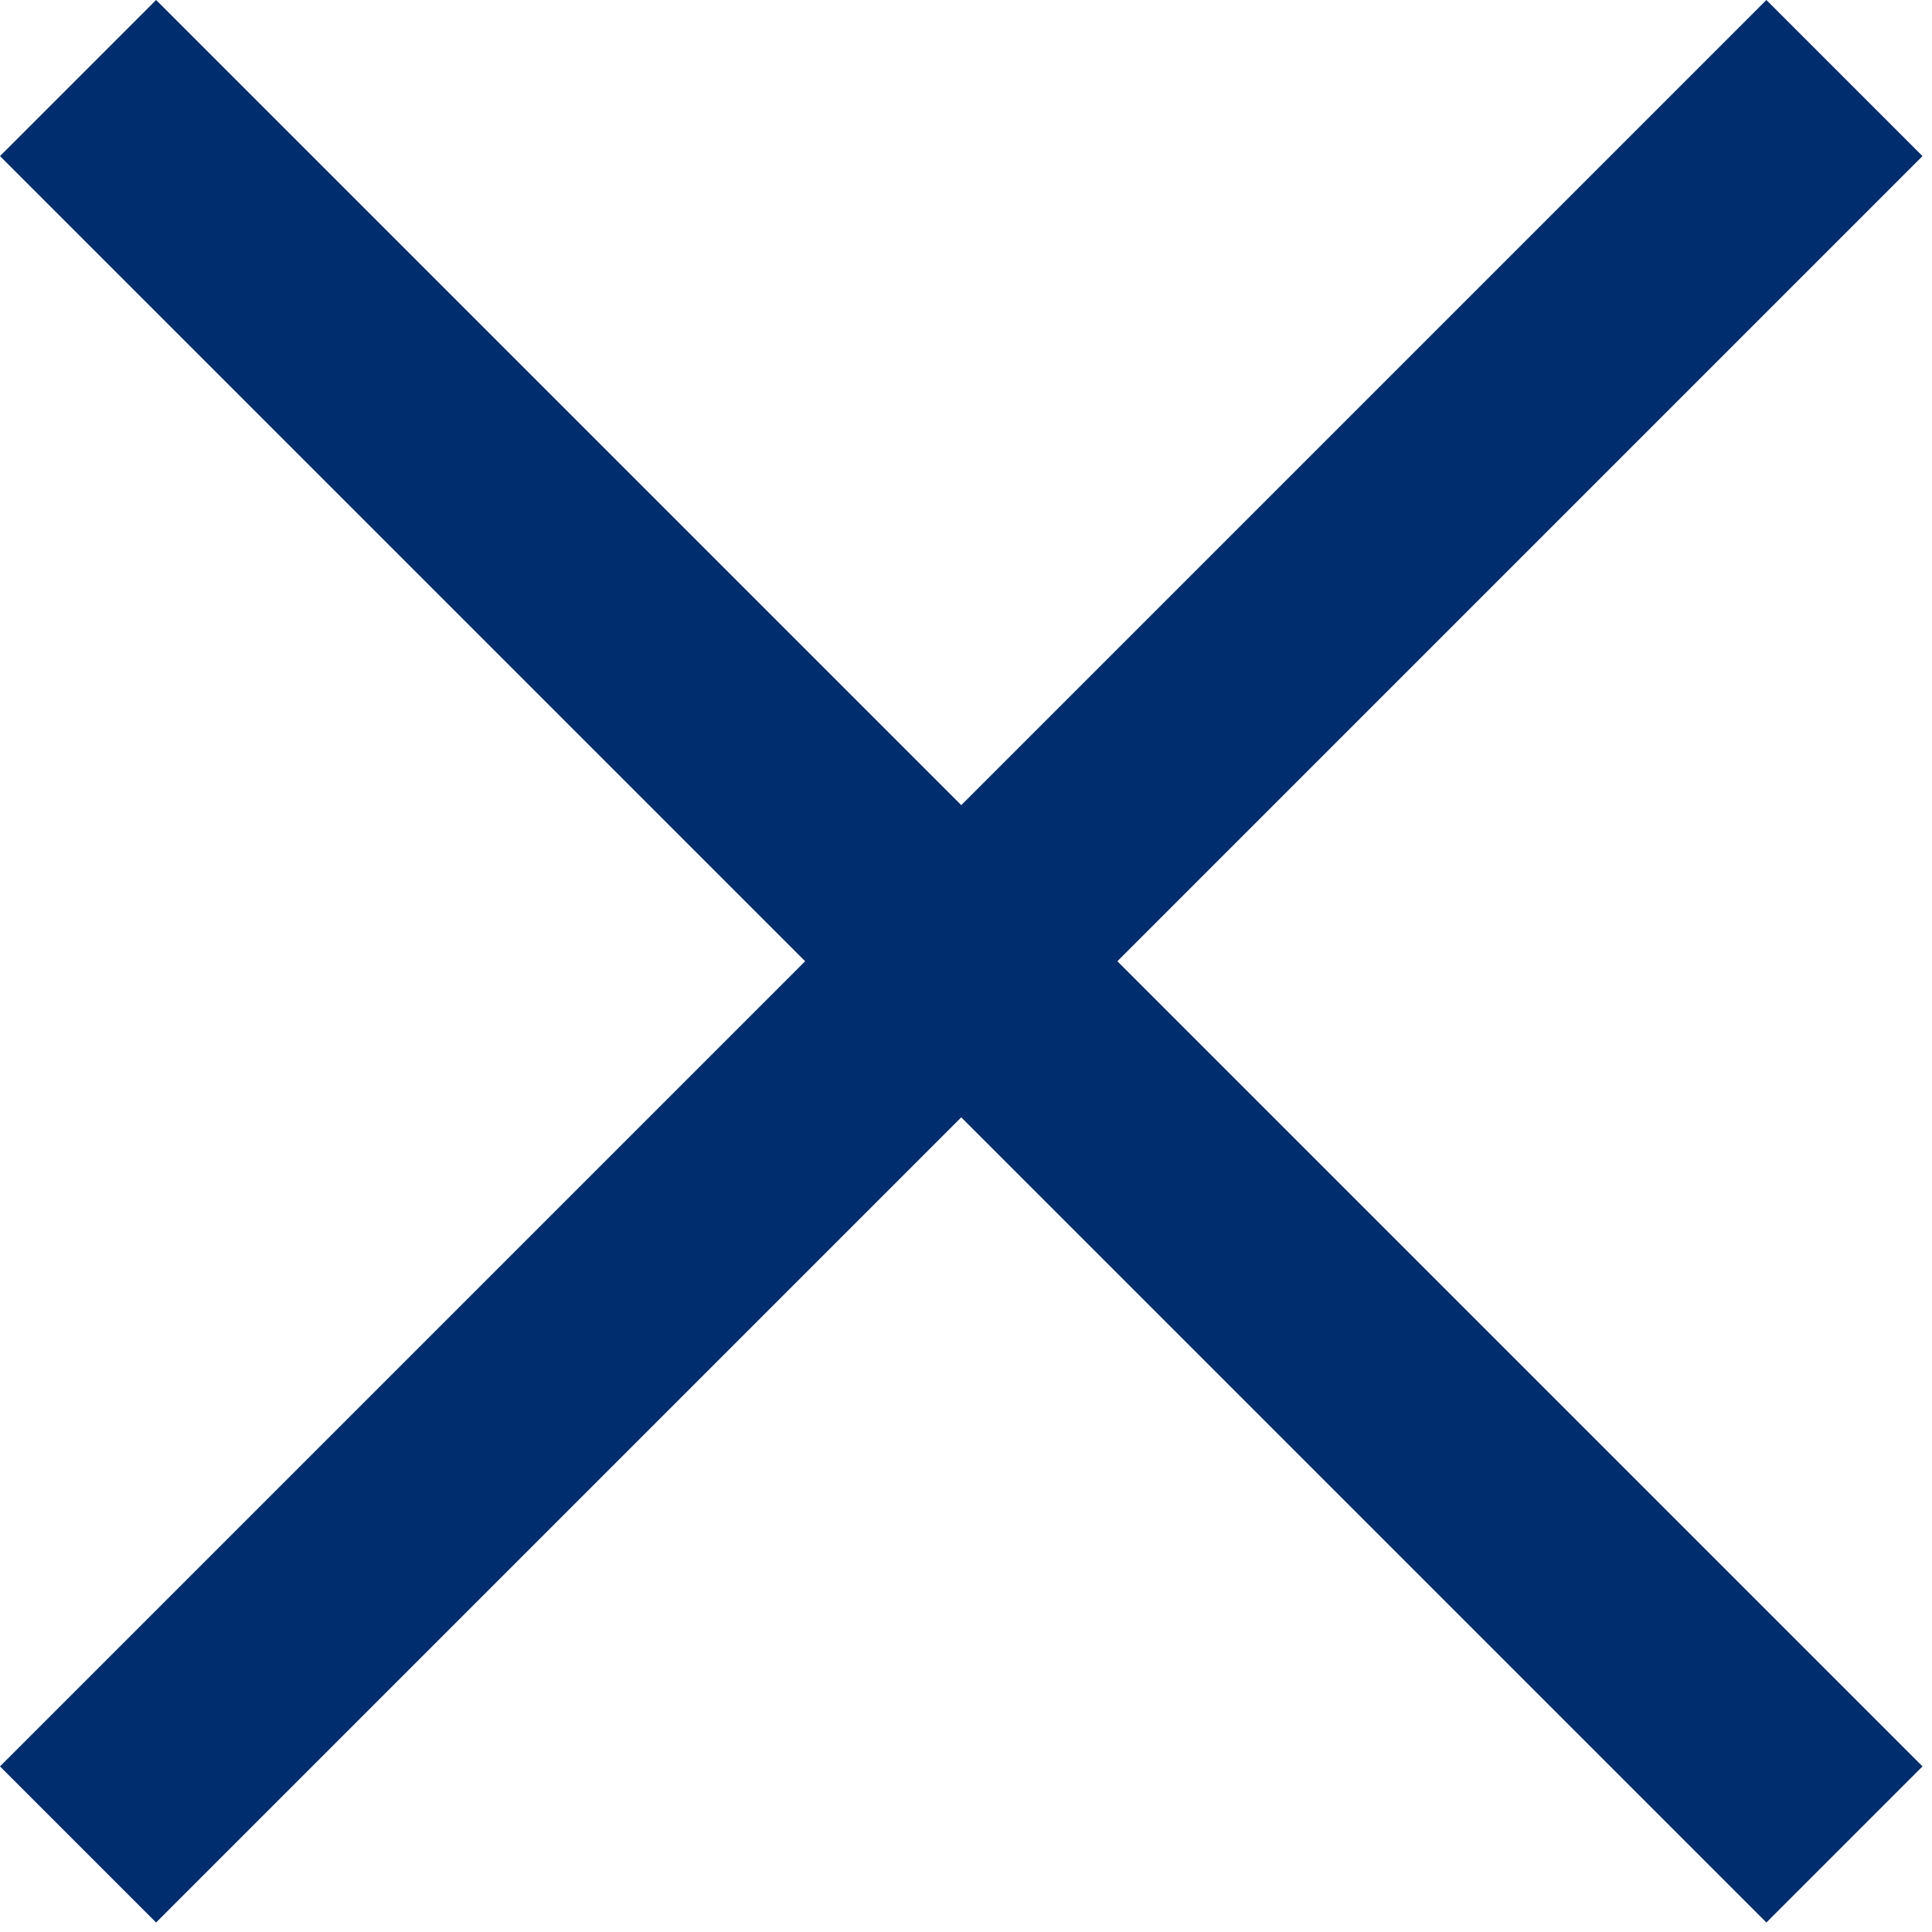<?xml version="1.0" encoding="UTF-8"?> <svg xmlns="http://www.w3.org/2000/svg" width="70" height="70" viewBox="0 0 70 70" fill="none"><path d="M5.656 0L0 5.656L29.172 34.828L0 64L5.656 69.656L34.828 40.484L64 69.656L69.656 64L40.484 34.828L69.656 5.656L64 0L34.828 29.172L5.656 0Z" fill="#002D6D"></path></svg> 